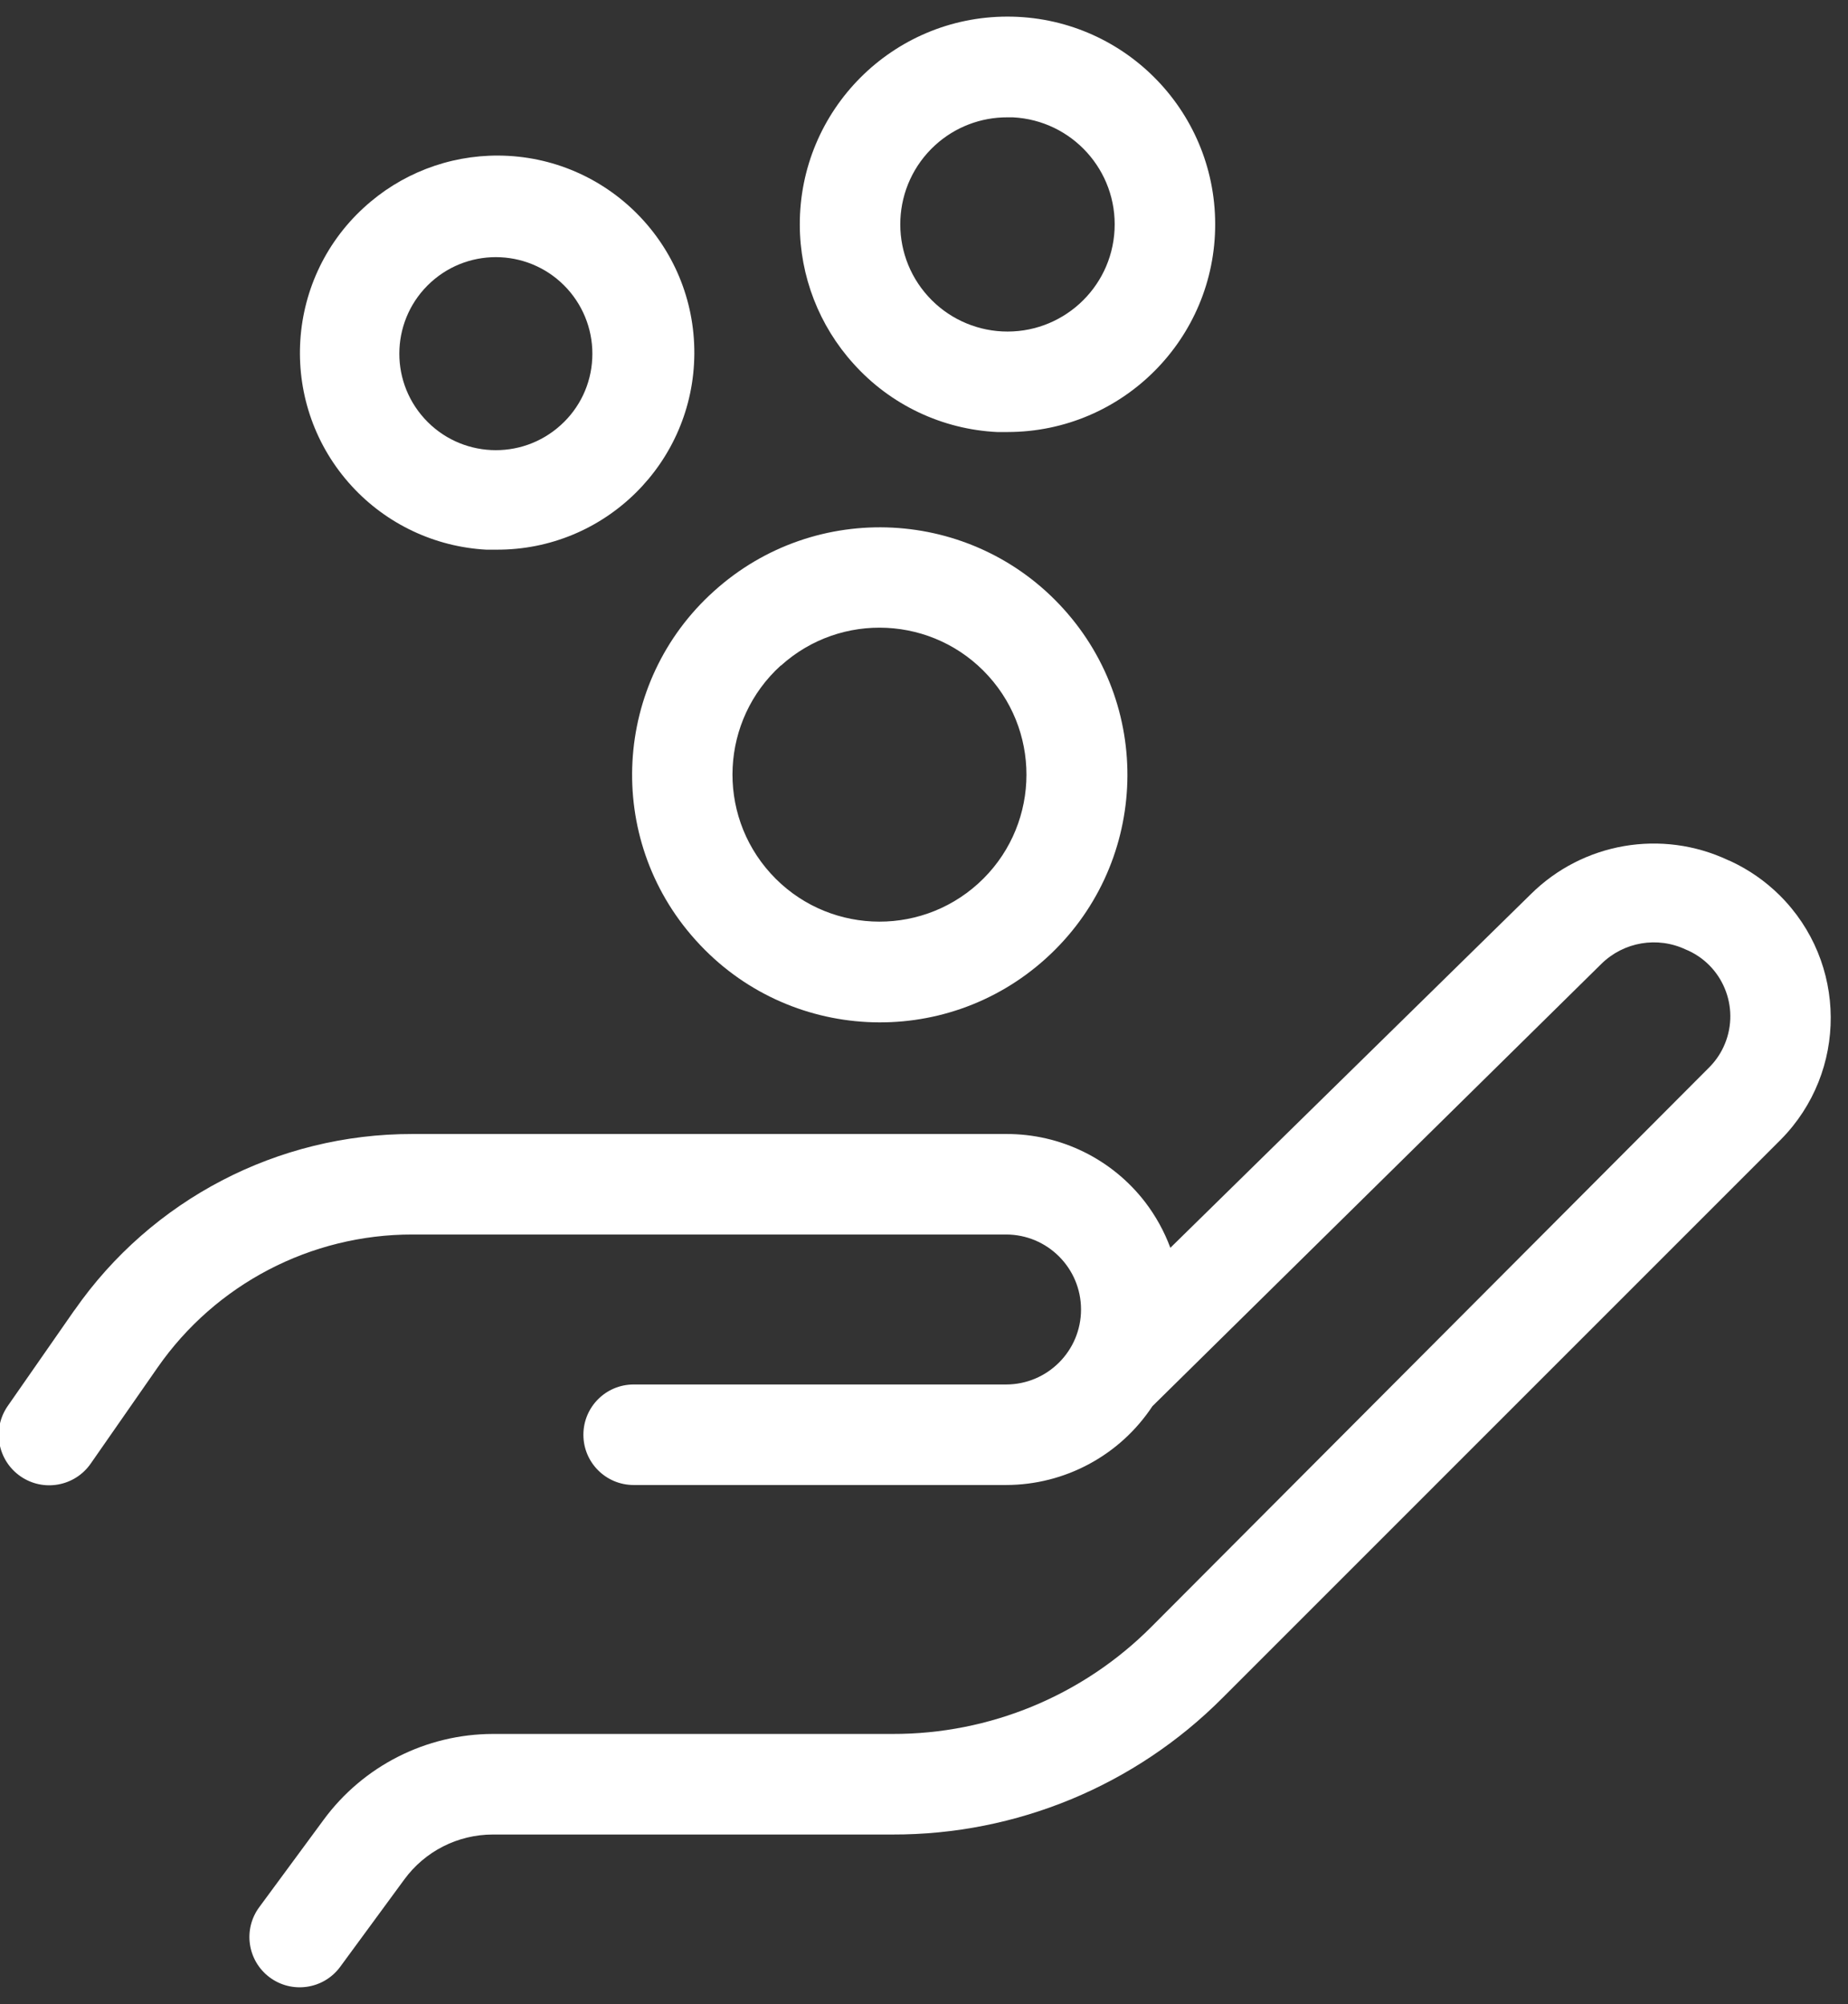 <?xml version="1.0" encoding="UTF-8"?>
<svg id="SVGDoc" width="71" height="77" xmlns="http://www.w3.org/2000/svg" version="1.1" xmlns:xlink="http://www.w3.org/1999/xlink" xmlns:avocode="https://avocode.com/" viewBox="0 0 71 77"><rect x="0" y="0" width="71" height="77" fill="#333333" stroke="none"/><defs></defs><desc>Generated with Avocode.</desc><g><g><title>Group 1178</title><g><title>Path 791</title><path d="M2.861,50.334v0l-2.565,3.685c-0.61,0.881 -0.39,2.09 0.491,2.7c0.881,0.61 2.09,0.39 2.7,-0.491l2.565,-3.685c2.229,-3.207 5.89,-5.119 9.795,-5.114h22.805c1.591,0 2.881,1.29 2.881,2.881c0,1.591 -1.29,2.881 -2.881,2.881v0v0h-14.307c-1.067,0 -1.931,0.864 -1.931,1.931c0,1.067 0.864,1.931 1.931,1.931h14.307c2.264,-0.002 4.376,-1.139 5.624,-3.028l17.25,-16.995c0.86,-0.845 2.155,-1.065 3.245,-0.548l0.108,0.046c1.391,0.653 1.988,2.309 1.336,3.7c-0.139,0.297 -0.33,0.566 -0.563,0.796l-21.414,21.476c-2.634,2.646 -6.216,4.128 -9.95,4.117h-15.35c-2.569,0.005 -4.983,1.229 -6.505,3.299l-2.464,3.345c-0.64,0.854 -0.467,2.064 0.386,2.704c0.854,0.64 2.064,0.467 2.704,-0.386l2.472,-3.368c0.794,-1.088 2.06,-1.73 3.407,-1.73h15.35c4.76,0.013 9.327,-1.878 12.685,-5.253l21.445,-21.445c2.579,-2.61 2.555,-6.816 -0.053,-9.395c-0.542,-0.535 -1.172,-0.974 -1.863,-1.296l-0.108,-0.046c-2.55,-1.198 -5.577,-0.677 -7.578,1.306l-13.851,13.588c-0.235,-0.633 -0.563,-1.226 -0.973,-1.761c-1.273,-1.653 -3.244,-2.619 -5.33,-2.611h-22.812c-5.177,-0.01 -10.029,2.518 -12.986,6.767z" fill="#ffffff" fill-opacity="1"></path></g><g><title>Path 792</title><path d="M35.933,5.574c0.758,-0.691 1.748,-1.071 2.773,-1.066h0.209c2.271,0.114 4.02,2.048 3.906,4.319c-0.114,2.271 -2.048,4.019 -4.319,3.906c-1.086,-0.055 -2.107,-0.537 -2.839,-1.342c-1.532,-1.681 -1.411,-4.285 0.27,-5.817zM38.32,16.598h0.402c4.407,-0.008 7.974,-3.587 7.965,-7.994c-0.008,-4.408 -3.587,-7.974 -7.994,-7.966c-4.407,0.008 -7.974,3.587 -7.965,7.995c0.003,1.977 0.741,3.882 2.069,5.347c1.417,1.577 3.406,2.519 5.523,2.619z" fill="#ffffff" fill-opacity="1"></path></g><g><title>Path 793</title><path d="M21.541,16.335c-1.517,1.375 -3.863,1.26 -5.238,-0.257c-1.375,-1.517 -1.26,-3.862 0.257,-5.238c1.517,-1.375 3.862,-1.26 5.238,0.257c0.662,0.731 1.007,1.696 0.956,2.681c-0.046,0.98 -0.483,1.901 -1.213,2.557zM13.97,7.985c-3.078,2.83 -3.279,7.619 -0.45,10.697c1.337,1.455 3.19,2.328 5.162,2.436h0.379c4.181,0.025 7.591,-3.344 7.615,-7.526c0.025,-4.181 -3.344,-7.591 -7.526,-7.615c-1.919,-0.011 -3.771,0.707 -5.18,2.009z" fill="#ffffff" fill-opacity="1"></path></g><g><title>Path 794</title><path d="M30,25.575c2.312,-2.093 5.883,-1.915 7.976,0.397c2.093,2.313 1.915,5.883 -0.397,7.977c-2.311,2.091 -5.88,1.915 -7.973,-0.394c-2.097,-2.314 -1.92,-5.89 0.393,-7.988h0.001zM26.748,36.143c3.52,3.898 9.534,4.204 13.431,0.684c3.898,-3.52 4.205,-9.534 0.684,-13.431c-3.519,-3.897 -9.53,-4.205 -13.428,-0.688c-3.899,3.5 -4.222,9.498 -0.722,13.396z" fill="#ffffff" fill-opacity="1"></path></g></g></g></svg>
